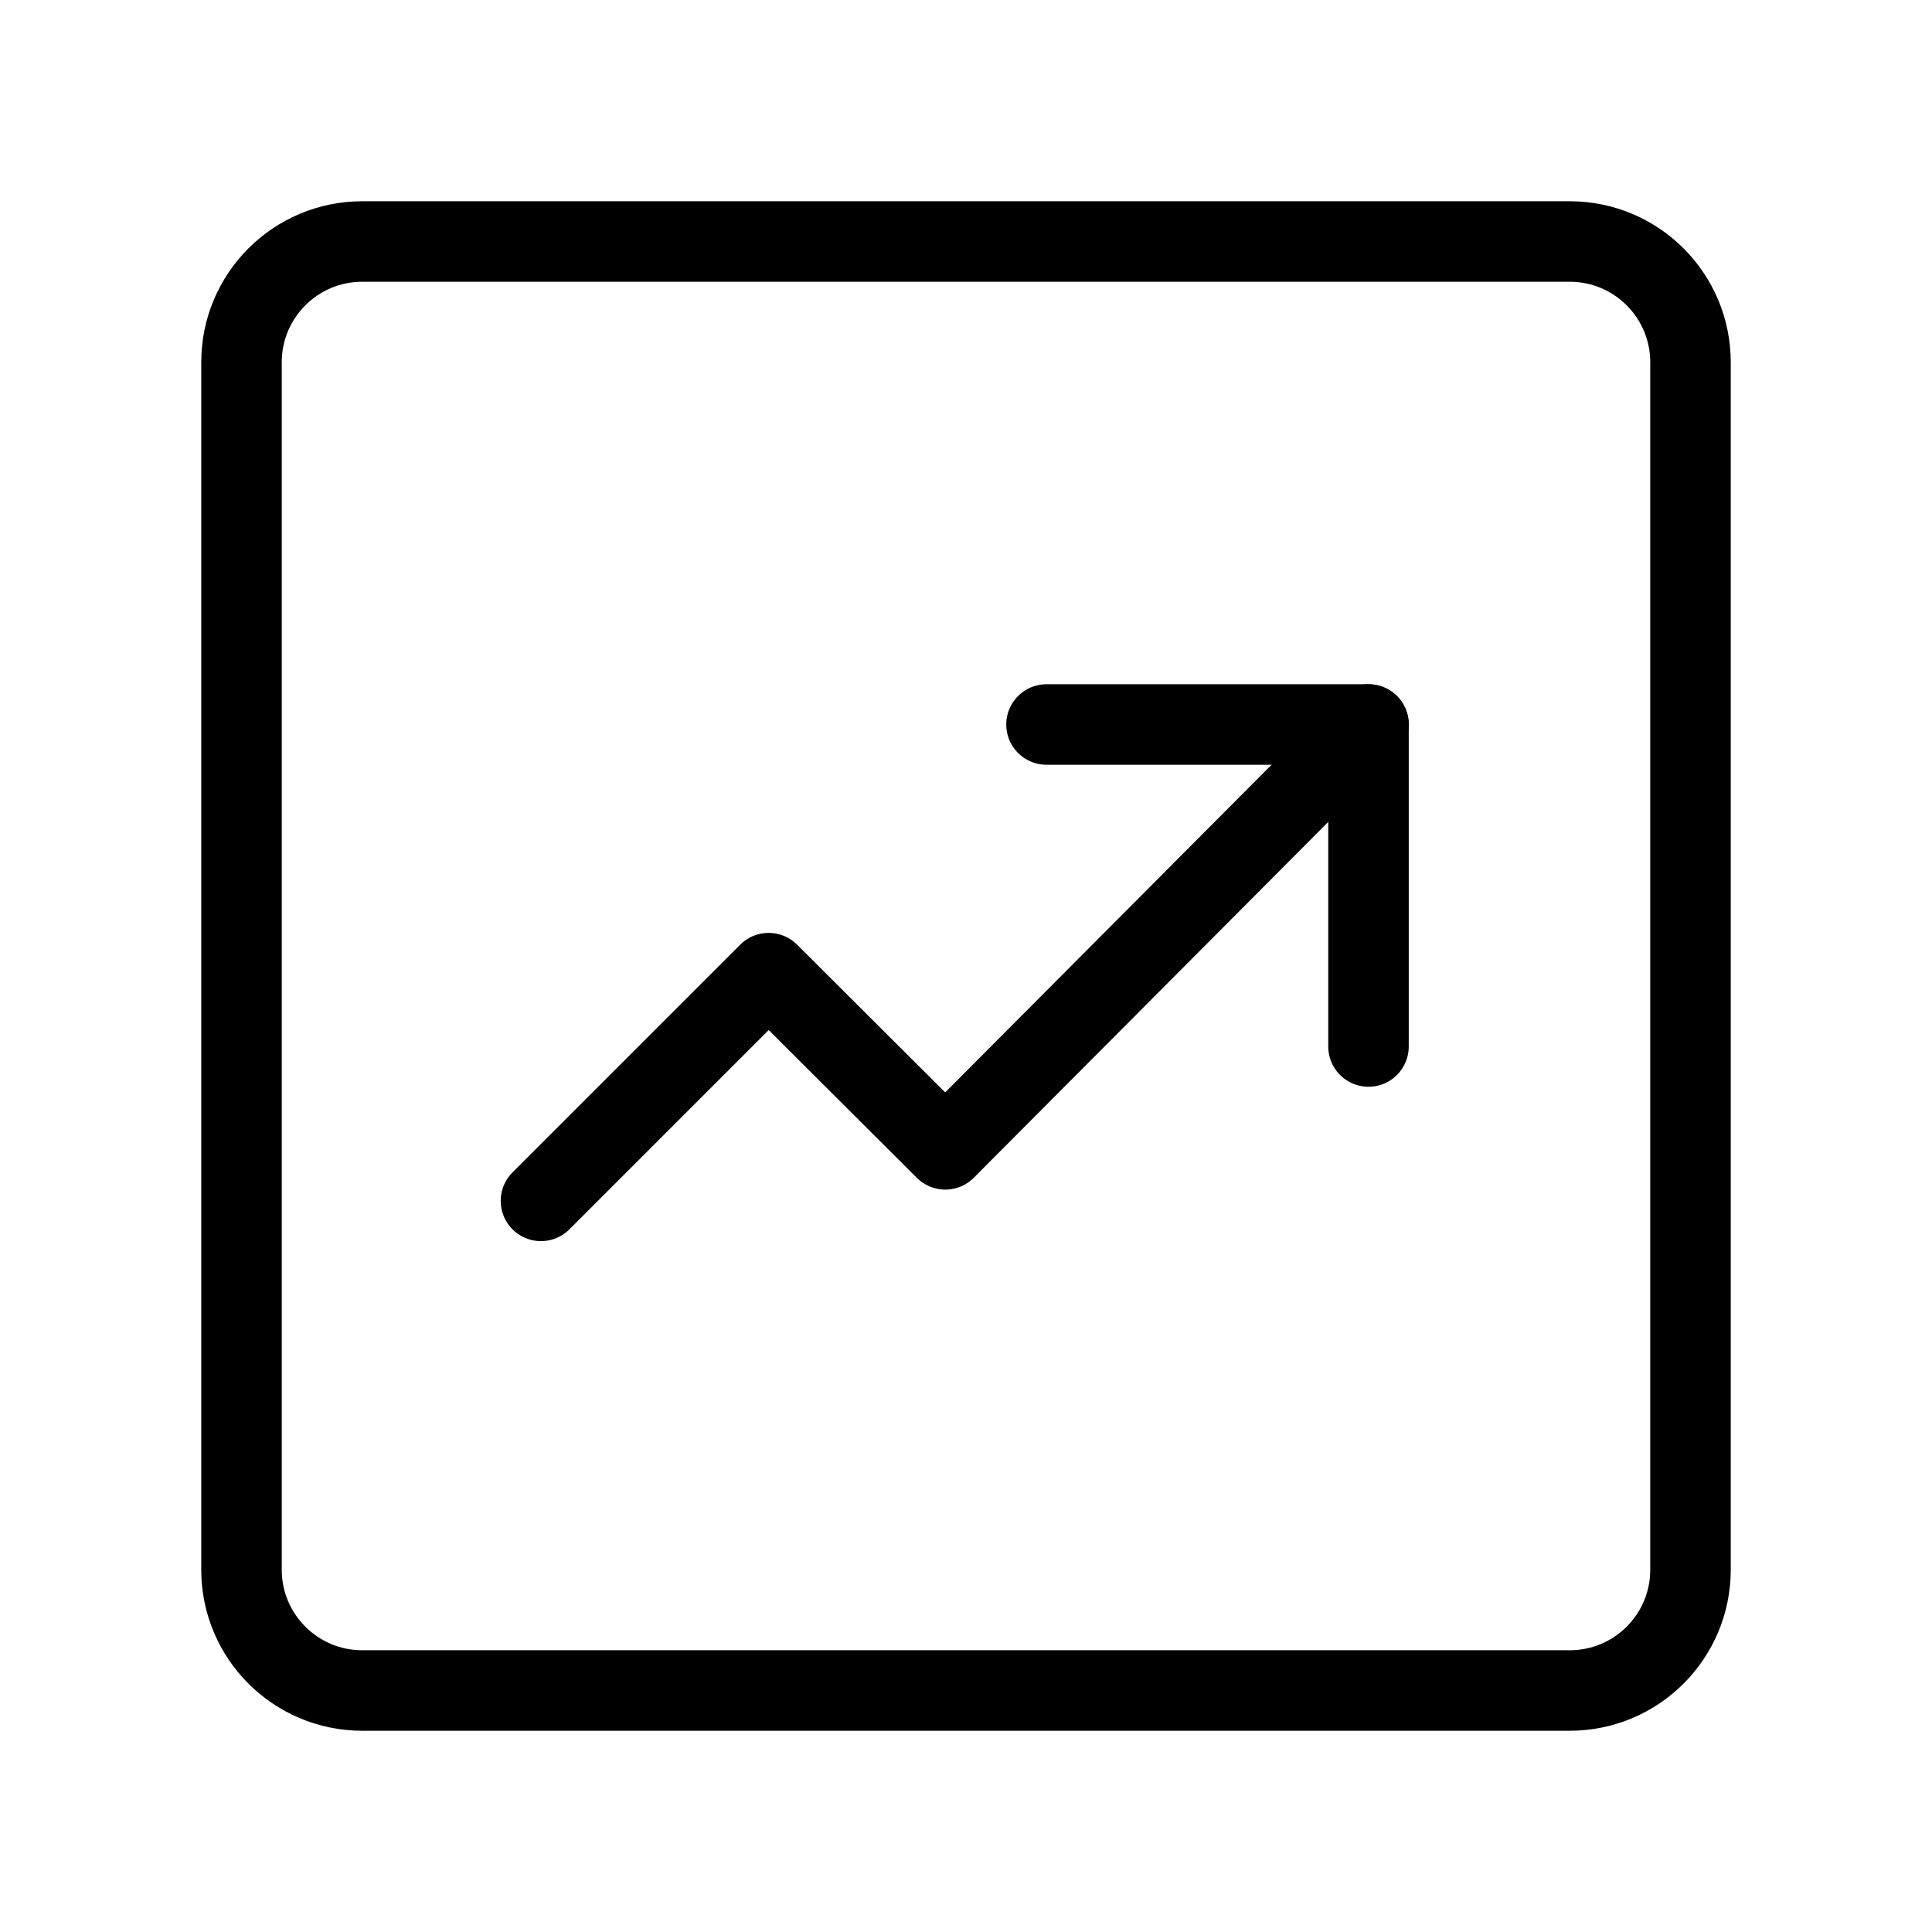 <svg width="60" height="60" viewBox="0 0 60 60" fill="none" xmlns="http://www.w3.org/2000/svg">
<path d="M48.75 7.5H11.25C9.179 7.5 7.5 9.179 7.5 11.25V48.75C7.5 50.821 9.179 52.5 11.25 52.5H48.75C50.821 52.5 52.5 50.821 52.5 48.75V11.25C52.5 9.179 50.821 7.5 48.75 7.5Z" stroke="black" stroke-width="2.5" stroke-linejoin="round"/>
<path d="M16.8 37.294L23.871 30.222L29.356 35.694L42.5 22.5" stroke="black" stroke-width="2.5" stroke-linecap="round" stroke-linejoin="round"/>
<path d="M32.5 22.5H42.5V32.5" stroke="black" stroke-width="2.5" stroke-linecap="round" stroke-linejoin="round"/>
</svg>

